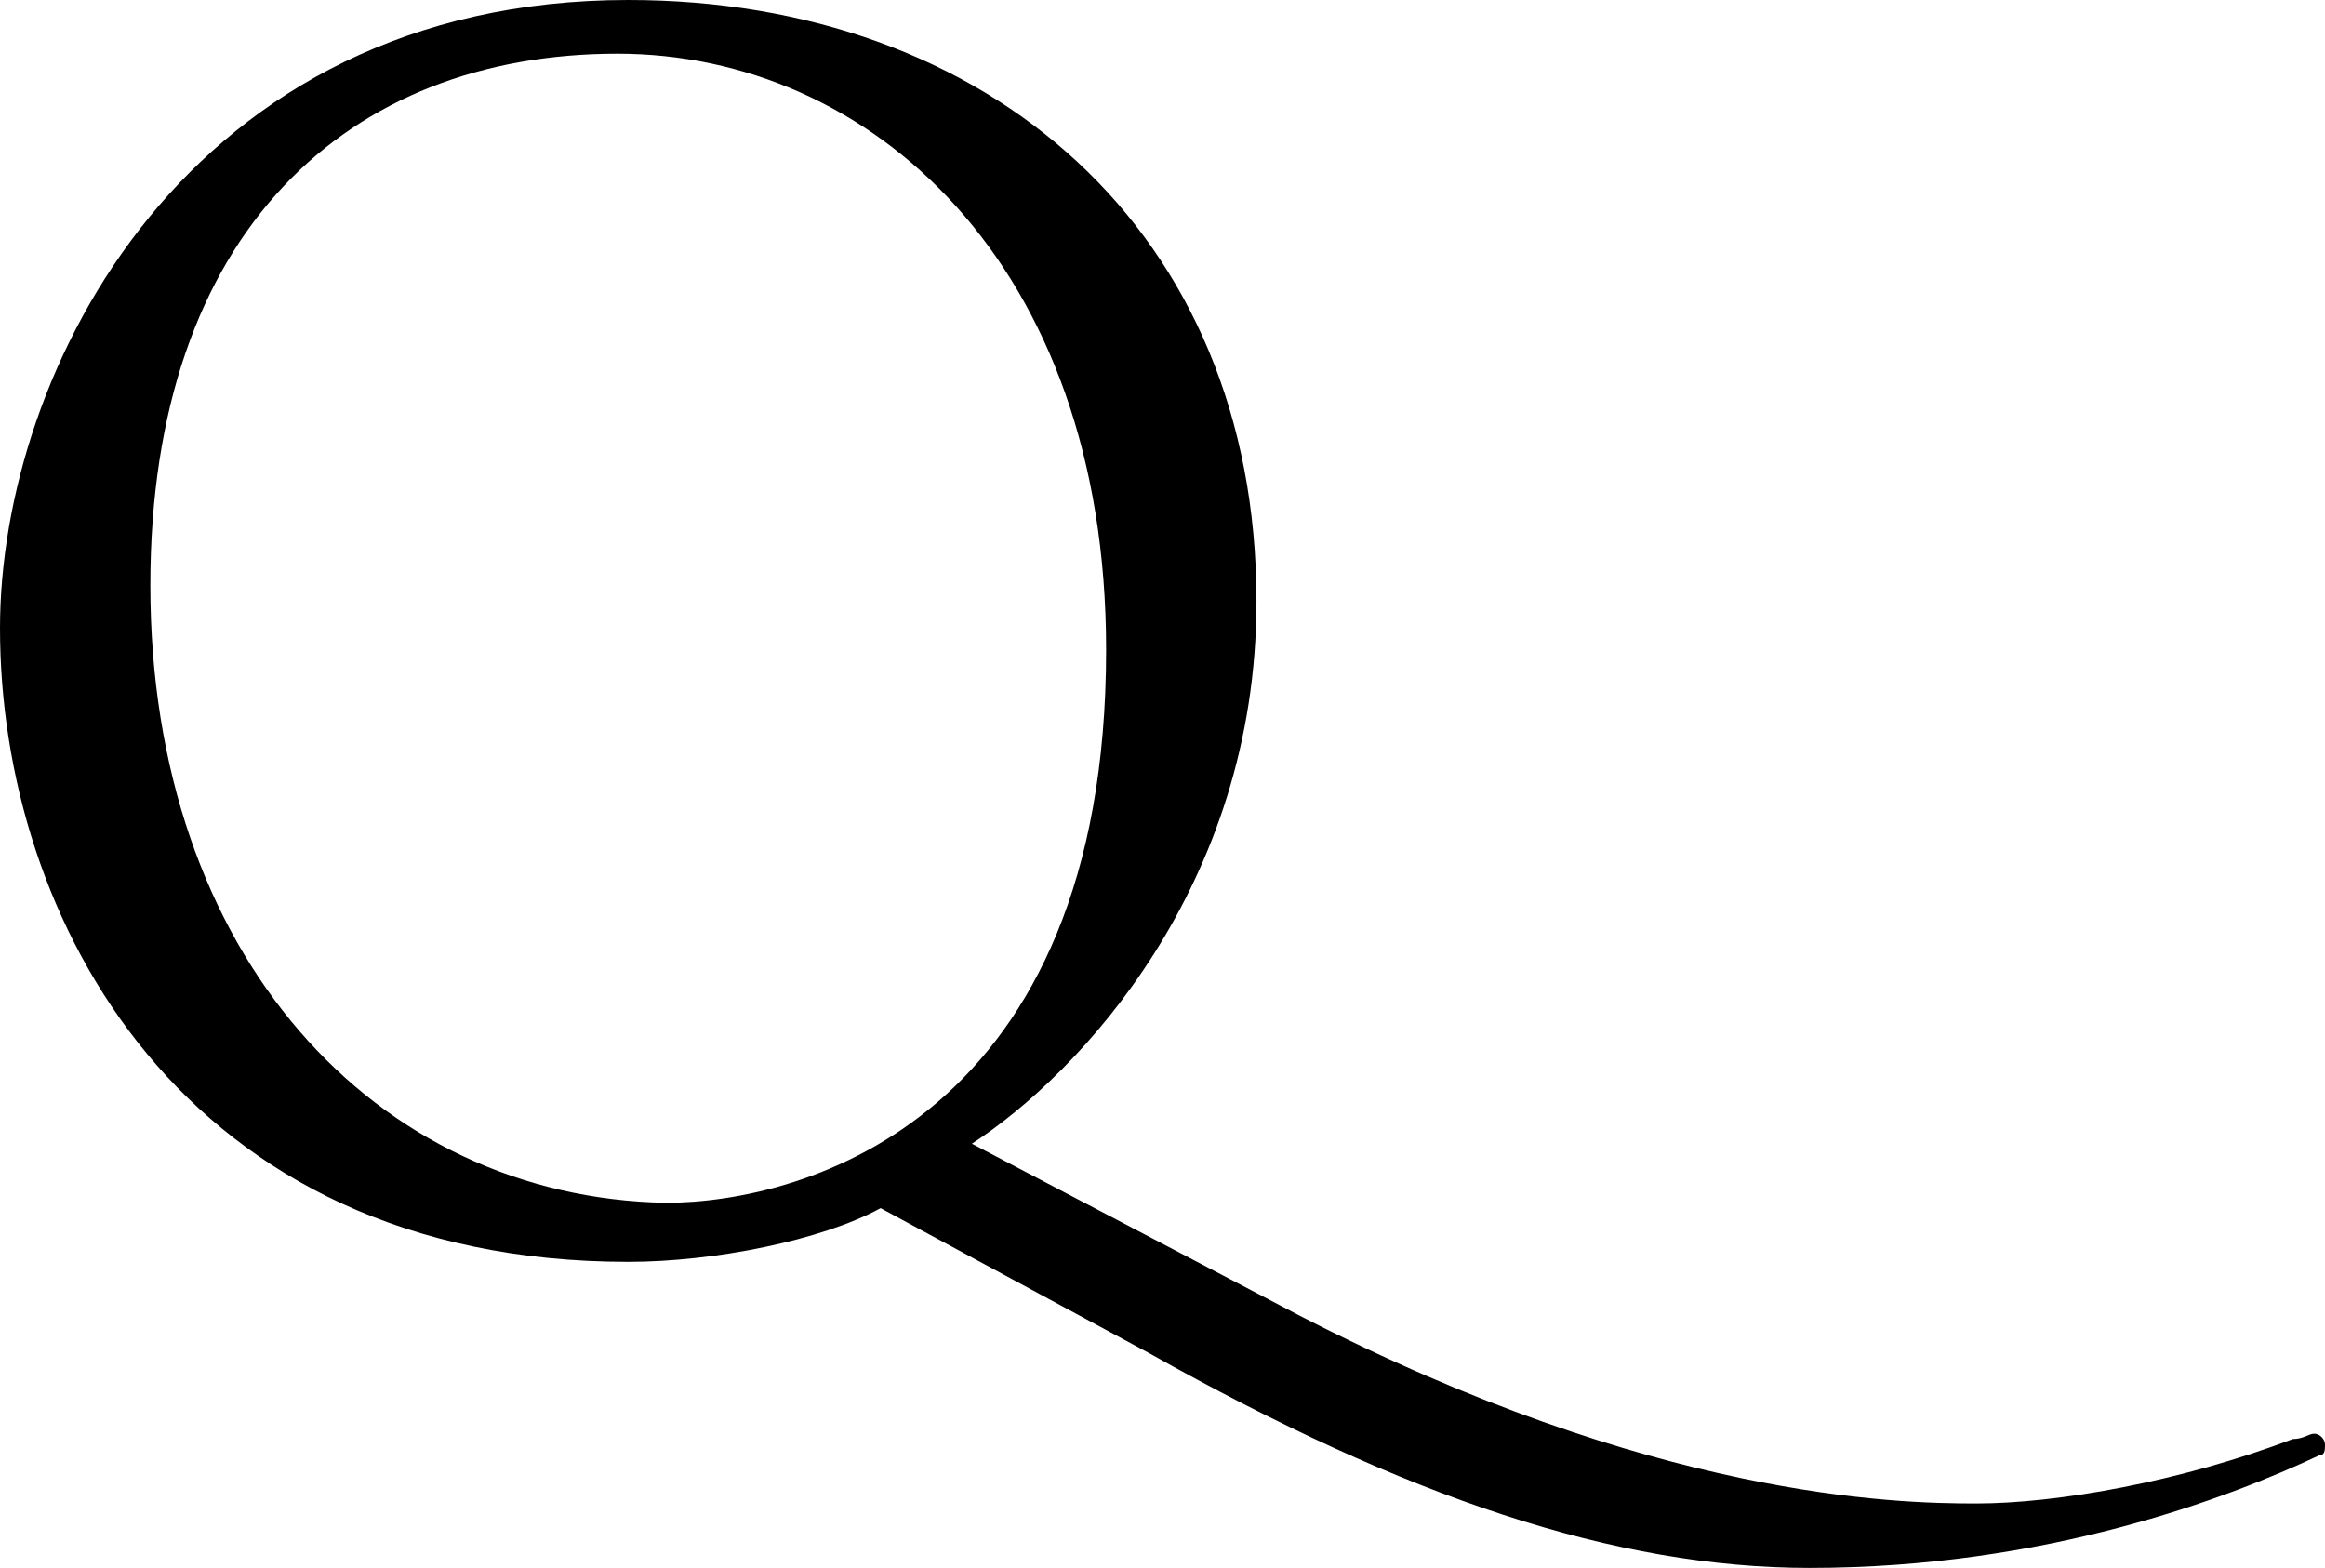 <?xml version="1.0" encoding="utf-8"?>
<!-- Generator: Adobe Illustrator 21.0.2, SVG Export Plug-In . SVG Version: 6.00 Build 0)  -->
<svg version="1.0" id="Ebene_1" xmlns="http://www.w3.org/2000/svg" xmlns:xlink="http://www.w3.org/1999/xlink" x="0px" y="0px"
	 viewBox="0 0 43.3 29.2" style="enable-background:new 0 0 43.3 29.2;" xml:space="preserve">
<g>
	<path d="M2.8,10.9C2.8,4.3,6.5,1,11.5,1c4.7,0,9.1,3.9,9.1,11.1c0,8.7-5.6,10.3-8.2,10.3C7,22.3,2.8,17.8,2.8,10.9 M21.4,25.2
		c4.8,2.7,8.7,4,12.3,4c4.4,0,7.8-1.3,9.5-2.1c0.1,0,0.1-0.1,0.1-0.2s-0.1-0.2-0.2-0.2c-0.1,0-0.2,0.1-0.4,0.1
		c-2.1,0.8-4.4,1.2-5.9,1.2s-6-0.1-12.6-3.5l-6.1-3.2c2-1.3,5.3-4.8,5.3-10.1c0-6.9-5-11.2-11.7-11.2C3.5,0,0,6.9,0,11.7
		c0,5.4,3.4,11.8,11.7,11.8c1.6,0,3.6-0.4,4.7-1L21.4,25.2z"/>
</g>
</svg>
